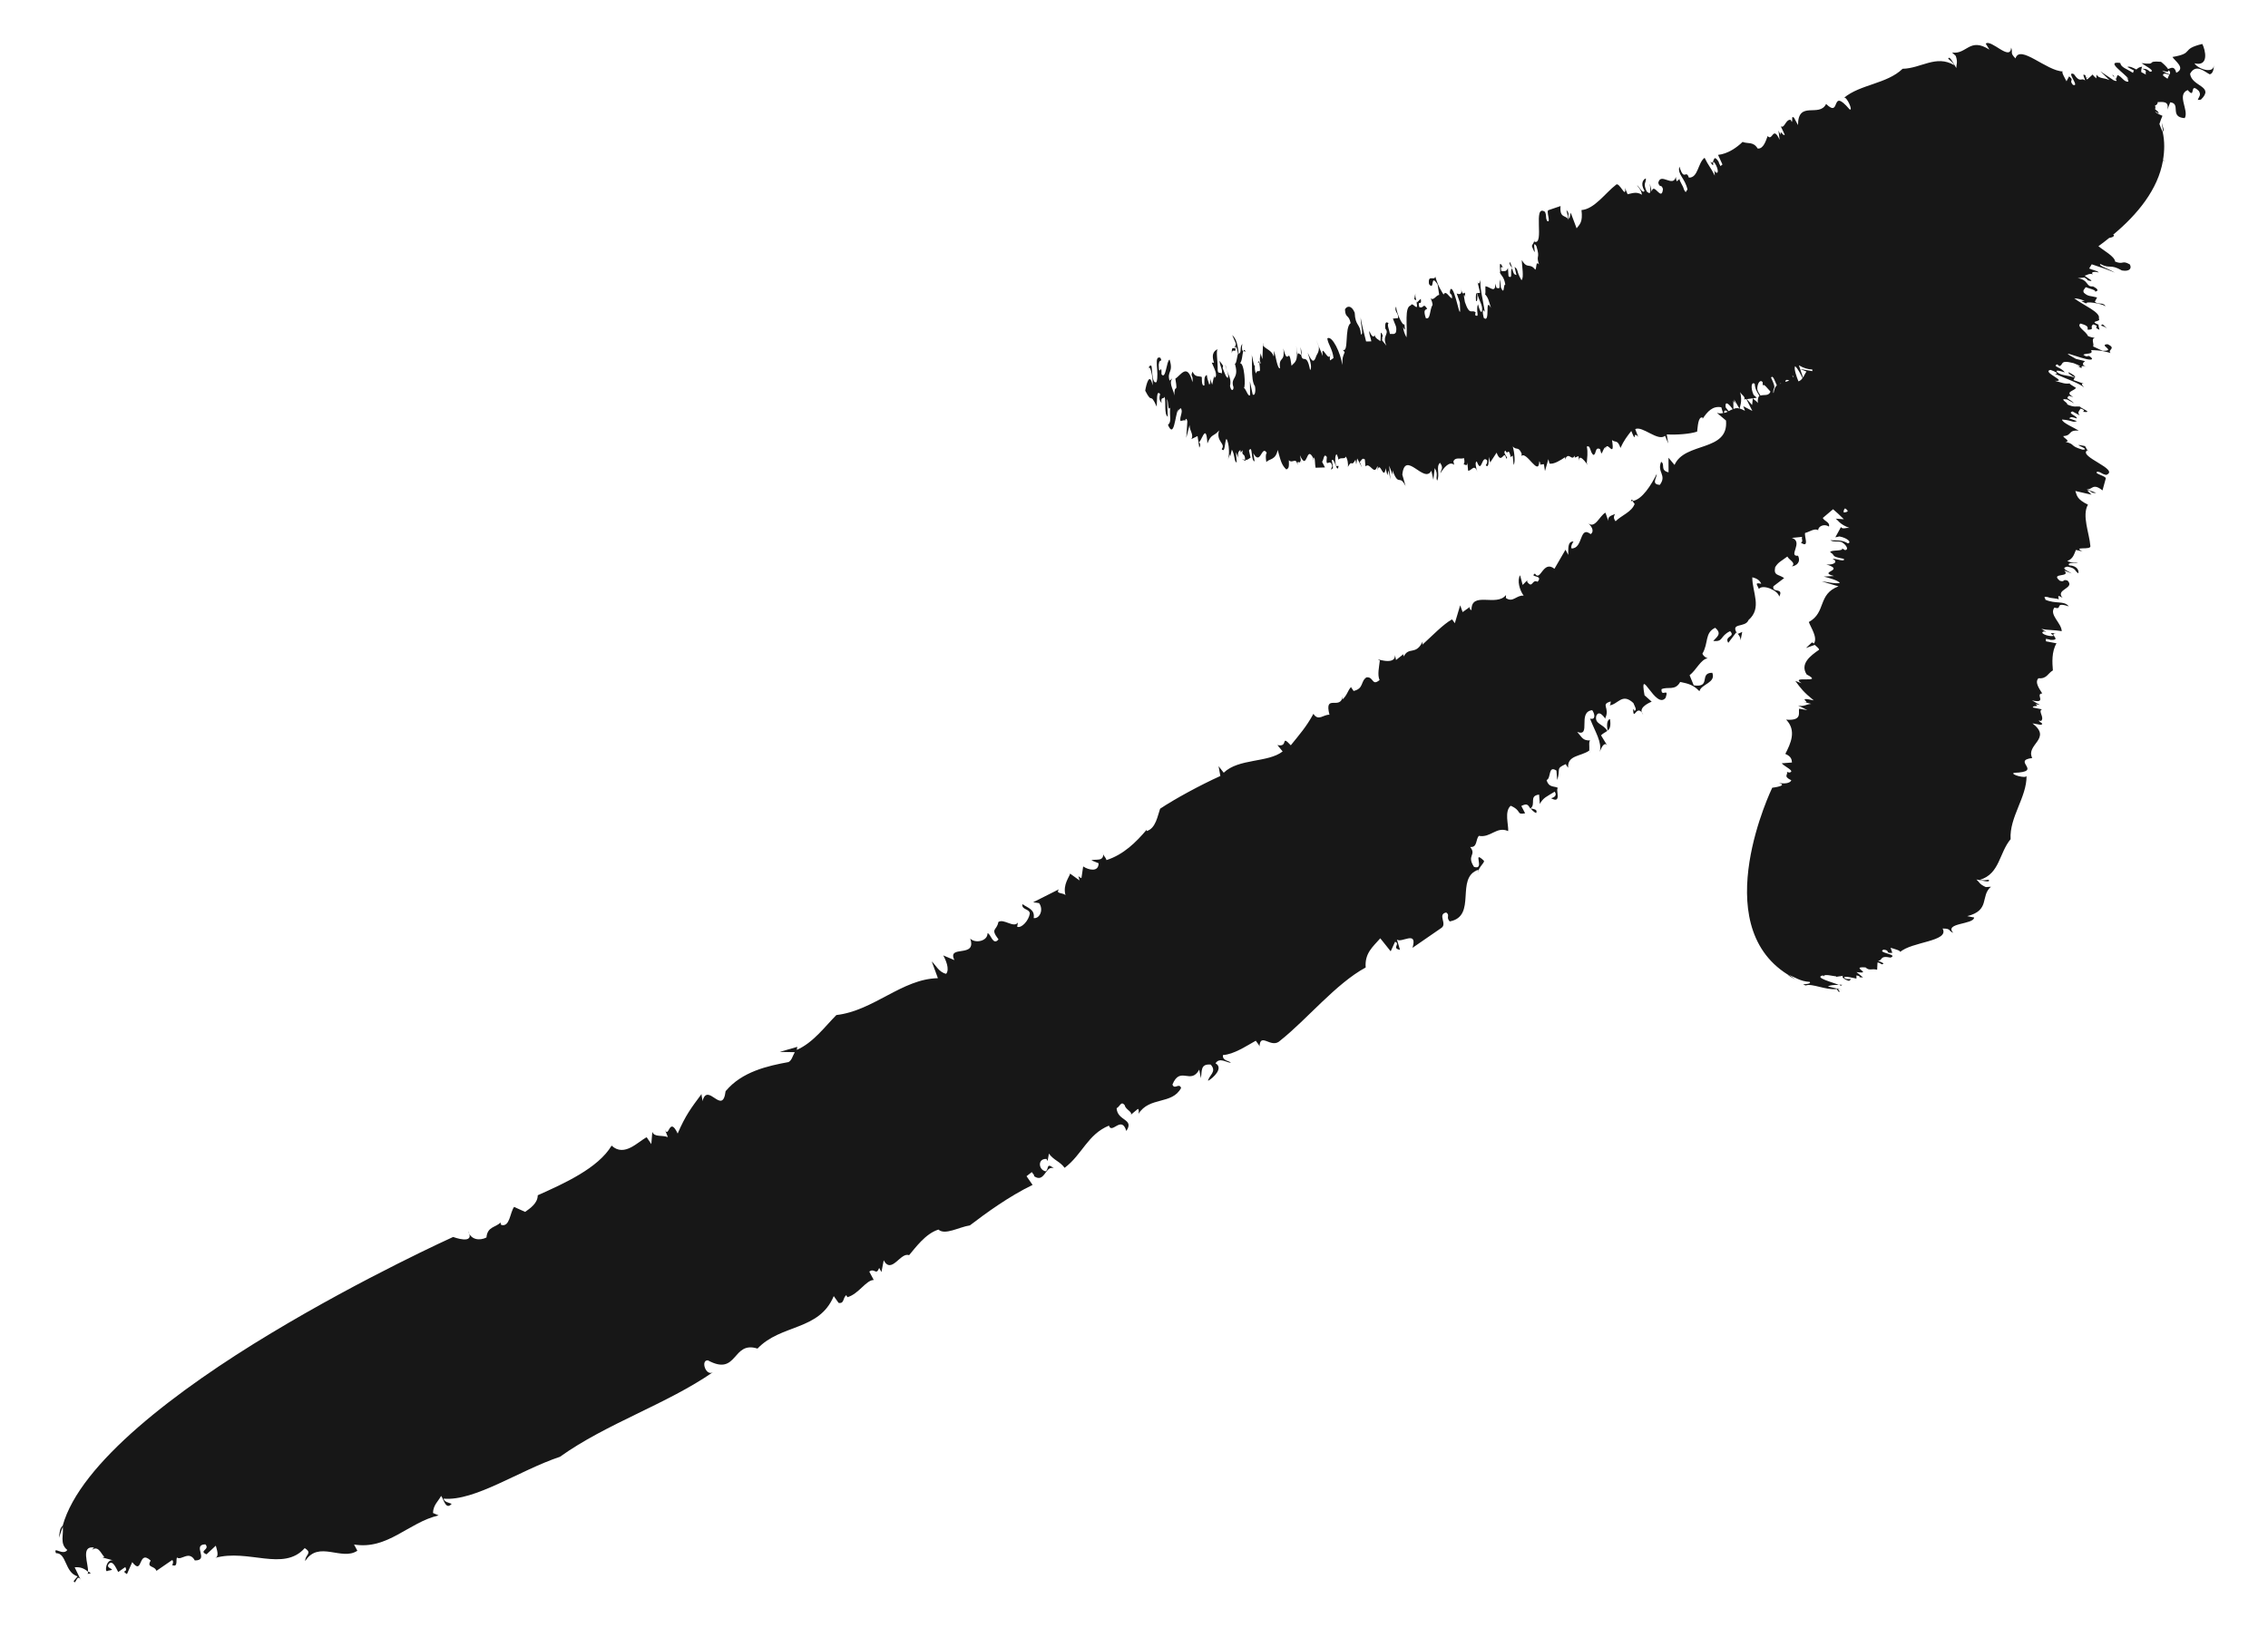 <?xml version="1.0" encoding="UTF-8"?> <svg xmlns="http://www.w3.org/2000/svg" width="39" height="28" viewBox="0 0 39 28" fill="none"><path d="M1.086 26.239C1.028 26.269 1.025 26.364 1.013 26.451L1.086 26.239Z" fill="#171717"></path><path d="M1.561 27.064L1.52 27.027C1.518 27.045 1.513 27.061 1.503 27.07L1.561 27.064Z" fill="#171717"></path><path d="M12.481 18.765L12.484 18.764C12.484 18.756 12.487 18.75 12.487 18.741L12.481 18.765Z" fill="#171717"></path><path d="M28.044 8.619C28.057 8.62 28.069 8.615 28.082 8.614C28.069 8.595 28.057 8.582 28.044 8.619Z" fill="#171717"></path><path d="M27.685 12.368C27.632 12.379 27.625 12.481 27.646 12.565C27.683 12.536 27.703 12.489 27.685 12.368Z" fill="#171717"></path><path d="M29.883 10.903L29.875 10.895L29.881 10.903H29.883Z" fill="#171717"></path><path d="M26.322 13.904L26.32 13.9L26.317 13.904H26.322Z" fill="#171717"></path><path d="M27.336 12.904C27.333 12.922 27.338 12.939 27.332 12.956L27.336 12.904Z" fill="#171717"></path><path d="M37.997 1.278C38.051 1.274 38.08 1.173 38.062 1.097C38.105 1.272 37.817 1.21 37.735 1.089C37.994 1.152 37.922 0.854 37.87 0.756C37.486 0.849 37.745 0.914 37.357 0.98C37.401 1.052 37.59 1.17 37.423 1.252C37.391 1.122 37.328 1.174 37.282 1.187C37.258 1.147 37.199 1.094 37.16 1.063C36.881 1.04 37.12 1.122 36.825 1.086C36.879 1.125 37.016 1.195 37.004 1.226C36.994 1.226 36.984 1.231 36.973 1.235C36.901 1.169 36.869 1.188 36.835 1.182C36.955 1.229 36.866 1.244 36.906 1.283C36.881 1.275 36.851 1.255 36.821 1.24C36.818 1.216 36.821 1.187 36.835 1.147C36.78 1.153 36.761 1.176 36.736 1.195C36.675 1.163 36.618 1.135 36.582 1.152L36.695 1.213C36.686 1.225 36.682 1.24 36.679 1.254C36.56 1.177 36.475 1.162 36.459 1.083C36.193 1.045 36.532 1.257 36.605 1.36C36.589 1.35 36.556 1.325 36.54 1.315C36.605 1.36 36.591 1.38 36.6 1.405C36.52 1.413 36.49 1.317 36.412 1.291L36.389 1.355C36.381 1.352 36.375 1.351 36.371 1.348C36.4 1.38 36.418 1.409 36.348 1.382C36.266 1.325 36.183 1.27 36.117 1.226L36.266 1.37L36.267 1.376C36.183 1.334 36.093 1.357 36.051 1.283L36.048 1.348C36.028 1.329 36.006 1.315 35.985 1.282L35.918 1.343L35.866 1.322C35.861 1.299 35.86 1.282 35.856 1.296C35.785 1.241 35.865 1.379 35.853 1.385C35.795 1.322 35.775 1.443 35.662 1.275C35.512 1.212 35.779 1.507 35.645 1.459C35.566 1.364 35.681 1.398 35.58 1.313L35.535 1.398C35.508 1.344 35.435 1.226 35.476 1.229C35.194 1.225 34.732 0.754 34.658 1.005C34.554 0.899 34.62 0.912 34.583 0.819C34.571 1.065 34.238 0.667 34.146 0.751L34.21 0.854C33.865 0.634 33.822 0.942 33.567 0.903L33.631 0.962C33.67 1.075 33.639 1.108 33.64 1.17C33.605 1.121 33.523 0.939 33.501 1.01C33.533 1.04 33.578 1.067 33.604 1.121C33.294 0.936 33.03 1.178 32.717 1.183C32.444 1.445 31.992 1.448 31.709 1.682C31.754 1.649 31.874 1.923 31.804 1.88C31.464 1.483 31.666 2.044 31.401 1.788C31.285 2.028 30.919 1.719 30.918 2.151L30.85 2.025C30.795 1.98 30.832 2.072 30.811 2.098L30.794 2.062C30.704 2.045 30.69 2.216 30.622 2.172L30.69 2.318C30.657 2.349 30.616 2.215 30.617 2.318L30.582 2.245L30.602 2.405C30.485 2.148 30.483 2.438 30.396 2.34C30.369 2.41 30.325 2.568 30.224 2.554C30.149 2.43 30.056 2.478 29.965 2.441C29.868 2.535 29.715 2.646 29.543 2.664L29.619 2.829L29.585 2.857C29.569 2.82 29.556 2.803 29.554 2.783C29.439 2.604 29.488 2.879 29.404 2.774C29.492 2.919 29.442 2.787 29.467 2.782C29.534 2.848 29.575 3.021 29.494 2.958L29.479 2.921L29.487 3.021C29.425 2.892 29.373 2.843 29.312 2.714C29.195 2.798 29.203 3.061 29.041 3.055C28.992 2.905 28.959 3.132 28.879 2.866C28.838 2.998 28.979 3.068 29.018 3.263C28.994 3.268 29 3.35 28.956 3.257C28.941 3.19 28.872 3.109 28.882 3.076L28.835 3.119C28.821 3.1 28.819 3.06 28.818 3.042C28.769 3.235 28.554 2.956 28.515 3.146C28.546 3.243 28.566 3.157 28.596 3.251C28.573 3.482 28.44 3.122 28.402 3.295L28.37 3.158C28.375 3.259 28.406 3.374 28.316 3.293C28.247 3.143 28.308 3.151 28.302 3.069C28.266 3.077 28.198 3.153 28.278 3.279C28.257 3.345 28.189 3.218 28.151 3.184C28.167 3.222 28.229 3.269 28.233 3.35C28.143 3.289 28.06 3.327 27.988 3.341C27.972 3.304 27.947 3.247 27.945 3.228C27.967 3.448 27.842 3.107 27.785 3.181C27.609 3.315 27.416 3.598 27.195 3.613C27.221 3.83 27.16 3.86 27.111 3.927L27.01 3.659L26.987 3.763C26.936 3.69 27.01 3.698 26.936 3.611L26.973 3.785C26.936 3.69 26.814 3.768 26.835 3.544L26.629 3.614C26.579 3.621 26.679 3.849 26.604 3.8C26.568 3.725 26.604 3.74 26.568 3.644C26.348 3.496 26.568 4.23 26.383 4.157L26.384 4.116C26.383 4.197 26.334 4.203 26.345 4.243C26.453 4.51 26.323 4.085 26.419 4.232C26.492 4.464 26.405 4.375 26.465 4.548C26.404 4.478 26.428 4.615 26.4 4.639C26.304 4.512 26.264 4.64 26.169 4.472C26.167 4.554 26.212 4.79 26.162 4.818C26.065 4.651 26.117 4.641 26.044 4.592L26.077 4.73C26.027 4.724 26.021 4.684 26.004 4.62C25.957 4.63 26.024 4.817 25.94 4.751L25.93 4.609C25.904 4.675 25.881 4.661 25.818 4.664C25.796 4.587 25.82 4.585 25.845 4.603C25.751 4.414 25.816 4.703 25.79 4.686C25.814 4.743 25.864 4.759 25.885 4.896C25.847 4.88 25.876 5.097 25.808 4.943L25.8 4.805C25.77 4.926 25.818 4.983 25.73 4.949C25.733 4.939 25.719 4.905 25.712 4.877C25.719 5.061 25.613 4.923 25.543 4.926C25.54 4.987 25.55 5.064 25.534 5.058C25.596 5.126 25.597 5.169 25.639 5.297C25.523 5.087 25.636 5.575 25.514 5.467C25.493 5.389 25.488 5.289 25.533 5.365C25.495 5.129 25.442 4.933 25.46 4.814C25.445 4.875 25.417 4.916 25.399 4.818L25.451 5.034C25.434 5.045 25.415 5.036 25.401 5.039C25.431 5.176 25.503 5.249 25.484 5.35C25.455 5.433 25.394 5.139 25.415 5.237C25.371 5.34 25.452 5.473 25.367 5.421C25.368 5.402 25.371 5.361 25.382 5.379C25.31 5.306 25.276 5.449 25.19 5.195C25.182 5.136 25.16 5.059 25.185 5.076L25.196 5.115C25.194 4.916 25.166 5.178 25.118 4.943C25.159 5.079 25.086 5.065 25.049 5.047L25.103 5.203C25.134 5.699 25.02 4.889 24.941 4.976C24.908 5.099 24.975 5.014 24.969 5.133C24.919 5.117 24.865 4.983 24.823 5.067C24.789 5.008 24.732 4.933 24.681 4.758C24.663 4.84 24.55 4.708 24.573 4.886C24.676 5.018 24.588 4.685 24.721 4.894L24.748 5.072C24.694 5.077 24.651 5.181 24.599 5.129C24.617 5.161 24.63 5.204 24.635 5.242C24.58 5.327 24.602 5.507 24.518 5.472C24.467 5.316 24.517 5.331 24.542 5.311C24.464 5.195 24.492 5.314 24.406 5.282C24.368 5.144 24.457 5.278 24.431 5.139L24.364 5.204L24.355 5.176C24.403 5.41 24.29 5.172 24.26 5.253C24.146 5.283 24.204 5.6 24.186 5.803C24.153 5.744 24.134 5.687 24.127 5.625C24.181 5.723 24.154 5.641 24.15 5.578C24.117 5.614 24.009 5.373 24.008 5.274C23.963 5.358 24.06 5.39 24.039 5.472L23.952 5.48C23.991 5.596 24.026 5.615 24.004 5.716C23.976 5.759 23.951 5.74 23.901 5.744C23.893 5.684 23.842 5.568 23.88 5.566C23.846 5.527 23.81 5.532 23.821 5.651C23.901 5.747 23.758 5.769 23.841 5.946L23.762 5.849C23.775 5.849 23.759 5.769 23.781 5.788C23.724 5.61 23.751 5.849 23.735 5.868C23.707 5.838 23.655 5.83 23.636 5.762C23.629 5.816 23.578 5.784 23.55 5.694C23.533 5.734 23.575 5.811 23.58 5.872L23.491 5.873C23.465 5.774 23.395 5.497 23.399 5.456C23.388 5.556 23.454 5.754 23.403 5.754C23.388 5.556 23.306 5.617 23.295 5.378C23.238 5.241 23.16 5.262 23.128 5.321C23.134 5.48 23.193 5.4 23.225 5.558C23.116 5.637 23.198 6.075 23.09 6.016L23.123 6.057C23.084 6.157 23.087 6.137 23.081 6.277C23.057 6.078 22.907 5.761 22.824 5.82C22.836 5.922 22.913 6 22.931 6.158L22.873 6.199C22.866 6.185 22.866 6.15 22.869 6.124C22.826 6.204 22.716 5.888 22.745 6.122L22.632 5.846L22.678 5.964C22.689 6.063 22.632 6.104 22.627 6.144C22.582 6.265 22.543 6.185 22.486 6.066C22.511 6.145 22.573 6.325 22.528 6.365C22.469 6.046 22.401 6.266 22.374 6.101C22.352 6.11 22.301 6.015 22.32 6.149L22.289 5.949C22.334 6.228 22.258 6.23 22.209 6.291C22.157 5.911 22.151 6.331 22.068 5.992C22.101 6.252 21.984 6.113 22.011 6.334C21.968 6.354 21.934 6.114 21.909 6.035L21.904 6.134C21.864 6.018 21.779 6.016 21.717 5.942L21.708 6.177L21.675 6.074C21.678 6.134 21.645 6.172 21.681 6.253L21.655 6.241C21.691 6.49 21.632 6.313 21.596 6.425C21.579 6.387 21.574 6.327 21.579 6.294C21.555 6.294 21.545 6.164 21.519 6.082C21.547 6.145 21.497 6.537 21.58 6.642C21.6 6.744 21.57 6.822 21.54 6.781L21.493 6.559L21.497 6.796C21.463 6.834 21.427 6.693 21.391 6.671C21.421 6.653 21.401 6.233 21.322 6.248C21.36 6.216 21.363 6.087 21.378 6.039C21.361 6.032 21.349 6.01 21.362 5.914C21.309 5.989 21.36 6.052 21.301 6.087C21.278 5.887 21.251 5.824 21.189 5.762L21.25 5.905C21.25 5.93 21.25 5.948 21.249 5.96C21.267 5.979 21.276 6.011 21.289 6.088C21.278 6.087 21.252 6.344 21.224 6.224C21.33 6.529 21.147 6.476 21.211 6.661C21.212 6.72 21.169 6.736 21.151 6.637C21.186 6.481 21.083 6.413 21.074 6.272C21.062 6.332 21.135 6.418 21.117 6.496C21.087 6.513 21.05 6.391 21.024 6.33L21.032 6.291L20.972 6.206C20.977 6.307 21.039 6.372 21.002 6.428C20.986 6.388 20.947 6.445 20.939 6.364C20.943 6.224 20.906 6.043 20.939 6.005C20.91 6.022 20.814 6.056 20.876 6.239L20.837 6.237C20.87 6.318 20.955 6.465 20.882 6.5L20.879 6.459L20.844 6.616L20.809 6.515C20.816 6.566 20.813 6.614 20.792 6.612C20.779 6.553 20.76 6.532 20.753 6.451C20.696 6.467 20.713 6.567 20.711 6.628C20.682 6.645 20.664 6.605 20.666 6.485C20.621 6.462 20.548 6.497 20.508 6.392C20.46 6.49 20.524 6.434 20.505 6.574C20.419 6.228 20.301 6.459 20.211 6.514C20.263 6.817 20.188 6.551 20.194 6.832C20.206 6.733 20.084 6.604 20.159 6.509L20.111 6.547C20.063 6.381 20.183 6.411 20.112 6.185C20.058 6.202 20.049 6.542 19.973 6.437C19.977 6.216 19.928 6.514 19.925 6.272C19.934 6.193 19.952 6.215 19.97 6.195L19.954 6.154C19.828 6.105 19.94 6.415 19.887 6.572C19.814 6.608 19.816 6.407 19.803 6.304C19.788 6.263 19.754 6.301 19.737 6.361C19.772 6.223 19.832 6.488 19.82 6.628C19.769 6.383 19.708 6.62 19.693 6.72C19.82 6.971 19.768 6.724 19.891 6.994C19.899 6.915 19.88 6.691 19.949 6.778C19.92 6.891 19.96 6.901 19.974 6.935C19.953 6.809 20.013 6.876 20.027 6.823C20.053 6.925 20.014 7.122 20.081 7.168L20.068 6.865C20.096 6.907 20.077 7.087 20.123 7.009C20.107 7.169 20.152 7.252 20.084 7.308C20.191 7.555 20.204 7.156 20.259 7.039C20.258 7.058 20.254 7.099 20.252 7.119C20.259 7.039 20.284 7.041 20.303 7.02C20.353 7.083 20.28 7.161 20.299 7.242L20.37 7.226C20.371 7.236 20.372 7.241 20.373 7.247C20.389 7.204 20.402 7.176 20.417 7.25C20.41 7.349 20.403 7.449 20.399 7.53L20.455 7.312C20.456 7.413 20.533 7.476 20.486 7.553L20.593 7.5L20.623 7.701C20.646 7.662 20.644 7.623 20.609 7.601C20.651 7.643 20.74 7.228 20.762 7.628C20.831 7.453 20.87 7.516 20.963 7.403C20.904 7.597 21.084 7.628 21.008 7.724C21.071 7.807 21.056 7.587 21.091 7.548C21.139 7.63 21.146 7.83 21.114 7.91L21.151 7.811L21.154 7.851L21.183 7.733C21.241 7.837 21.216 7.934 21.266 7.957L21.253 7.778L21.298 7.879C21.276 7.798 21.298 7.76 21.329 7.741L21.334 7.782L21.37 7.744C21.343 7.856 21.411 7.778 21.41 7.908C21.446 7.913 21.446 7.911 21.505 7.871L21.477 7.75C21.544 7.636 21.506 7.932 21.574 7.935L21.551 7.795C21.679 8.022 21.693 7.644 21.783 7.789C21.748 7.825 21.782 7.987 21.777 7.946C21.83 7.887 21.936 7.916 21.971 7.739C22.025 7.937 22.039 7.997 22.119 8.075C22.163 8.055 22.167 8.035 22.163 7.915C22.221 7.984 22.286 7.852 22.312 7.998C22.303 7.88 22.358 8.014 22.365 7.911L22.38 7.971L22.353 7.83C22.487 8.129 22.457 7.628 22.585 7.885L22.576 7.926L22.6 7.865C22.617 7.925 22.609 7.965 22.622 8.045L22.784 8.04L22.734 7.942C22.763 7.92 22.761 7.782 22.816 7.86C22.791 8.081 22.869 7.858 22.909 8.017L22.886 8.077C22.93 8.056 22.93 8.056 22.9 7.917C22.95 7.856 22.992 8.175 23.018 8.014L22.977 8.016C22.95 7.936 22.958 7.816 22.985 7.814C22.996 7.836 23.025 7.896 23.008 7.915C23.046 7.852 23.13 7.911 23.14 7.852C23.174 7.889 23.186 7.991 23.178 8.031C23.256 7.888 23.231 8.049 23.308 7.908L23.322 7.988L23.338 7.885L23.422 8.044L23.382 7.944C23.412 7.923 23.423 7.865 23.47 7.903L23.48 8.022C23.56 7.94 23.628 8.197 23.685 8.016C23.695 8.036 23.689 8.075 23.686 8.096C23.73 7.897 23.793 8.291 23.829 8.052C23.833 8.093 23.851 8.139 23.857 8.173L23.878 8.09L23.909 8.248L23.888 8.01L23.948 8.168L23.946 8.09C24.054 8.384 24.062 8.146 24.17 8.361L24.114 8.164C24.16 7.726 24.491 8.335 24.613 8.096L24.648 8.253L24.671 8.051C24.739 8.164 24.682 8.191 24.712 8.268C24.766 8.163 24.687 8.028 24.762 7.96C24.832 8.054 24.775 8.08 24.768 8.141C24.829 8.042 24.927 7.924 25.005 7.996C25.001 7.975 24.997 7.946 24.992 7.937C25.027 7.853 25.116 7.905 25.174 7.879C25.191 7.95 25.179 7.967 25.168 7.985C25.191 7.989 25.233 8.031 25.232 7.953L25.245 8.095C25.298 8.109 25.353 7.962 25.405 8.118C25.383 8.058 25.356 7.941 25.395 7.938C25.482 8.171 25.476 7.808 25.573 7.92C25.581 7.98 25.539 8.004 25.551 8.004C25.601 8.057 25.597 7.939 25.606 7.858L25.624 7.956L25.735 7.786C25.822 8.016 25.863 7.713 25.901 7.887C25.957 7.882 25.827 7.795 25.886 7.75C25.932 7.845 25.932 7.685 25.974 7.841L25.971 7.862L26.013 7.838L26.028 7.997C26.058 7.953 26.045 7.794 26.013 7.679C26.076 7.752 26.11 7.669 26.166 7.803L26.163 7.843C26.251 7.753 26.462 8.213 26.469 7.932C26.483 7.951 26.493 7.991 26.481 7.992L26.549 7.984L26.567 8.103L26.625 7.898L26.646 7.975C26.728 7.985 26.83 7.919 26.914 7.863L26.911 7.905C26.974 7.752 27.029 7.946 27.076 7.837C27.08 7.858 27.08 7.867 27.079 7.872L27.144 7.846L27.153 7.926C27.149 7.745 27.361 8.096 27.286 7.965C27.291 7.883 27.309 7.778 27.286 7.682C27.355 7.65 27.335 7.775 27.4 7.825C27.456 7.814 27.421 7.68 27.513 7.724L27.536 7.801C27.565 7.777 27.567 7.715 27.609 7.688L27.608 7.729C27.627 7.543 27.775 7.922 27.72 7.568C27.772 7.62 27.815 7.551 27.865 7.705C27.924 7.575 27.98 7.505 28.051 7.413C28.152 7.658 28.065 7.39 28.17 7.514L28.119 7.381C28.242 7.318 28.508 7.6 28.632 7.496L28.686 7.628L28.661 7.472C28.838 7.482 29.059 7.465 29.183 7.424C29.196 7.339 29.198 7.162 29.277 7.181L29.278 7.203C29.359 7.081 29.45 6.977 29.599 7.005C29.61 7.049 29.622 7.075 29.63 7.105C29.601 7.11 29.57 7.116 29.523 7.101L29.68 7.233C29.729 7.777 28.971 7.595 28.795 7.997L28.691 7.873L28.692 8.124C28.54 8.089 28.64 7.986 28.564 7.943C28.489 8.126 28.668 8.169 28.542 8.34C28.389 8.329 28.49 8.227 28.489 8.151C28.396 8.338 28.239 8.594 28.074 8.617C28.087 8.635 28.098 8.663 28.11 8.665C28.06 8.807 27.883 8.863 27.781 8.966C27.736 8.908 27.755 8.875 27.771 8.841C27.726 8.865 27.64 8.874 27.656 8.96L27.607 8.818C27.505 8.87 27.429 9.105 27.304 8.996C27.355 9.035 27.429 9.132 27.353 9.187C27.153 9.033 27.228 9.439 27.023 9.433C27.001 9.377 27.078 9.296 27.052 9.314C26.952 9.314 26.97 9.443 26.967 9.544L26.92 9.455L26.73 9.783C26.532 9.625 26.49 10.019 26.394 9.865C26.291 9.937 26.547 9.883 26.44 10.007C26.341 9.953 26.358 10.135 26.261 10.007L26.262 9.982L26.183 10.061L26.139 9.894C26.085 9.982 26.129 10.149 26.2 10.245C26.074 10.234 26.017 10.372 25.895 10.286L25.897 10.234C25.736 10.444 25.295 10.158 25.304 10.495C25.28 10.488 25.256 10.455 25.282 10.435L25.151 10.528L25.109 10.411L25.017 10.719L24.969 10.653C24.817 10.737 24.627 10.937 24.46 11.088L24.464 11.035C24.344 11.28 24.229 11.114 24.139 11.291C24.131 11.269 24.13 11.26 24.133 11.252L24.006 11.352L23.988 11.267C23.996 11.477 23.579 11.287 23.727 11.361C23.717 11.464 23.681 11.606 23.723 11.697C23.587 11.808 23.626 11.638 23.499 11.65C23.392 11.717 23.456 11.843 23.276 11.885L23.231 11.818C23.174 11.878 23.169 11.954 23.085 12.031L23.09 11.98C23.044 12.225 22.767 11.922 22.861 12.294C22.759 12.286 22.672 12.412 22.585 12.278C22.465 12.5 22.344 12.636 22.196 12.819C22.012 12.623 22.166 12.861 21.966 12.815L22.056 12.925C21.804 13.122 21.299 13.042 21.043 13.291L20.954 13.178L20.985 13.347C20.633 13.507 20.201 13.742 19.949 13.91C19.907 14.026 19.876 14.251 19.716 14.295L19.718 14.271C19.533 14.489 19.322 14.698 19.027 14.794C19.009 14.733 18.962 14.716 18.968 14.664C18.995 14.836 18.825 14.766 18.769 14.799L18.891 14.848C18.893 15.006 18.718 14.965 18.626 14.903L18.596 15.104C18.581 15.097 18.557 15.086 18.543 15.068L18.564 15.144L18.401 15.026C18.395 15.075 18.271 15.215 18.322 15.396C18.277 15.351 18.145 15.378 18.209 15.296L17.766 15.519L17.868 15.534C17.951 15.647 17.877 15.807 17.775 15.791C17.799 15.641 17.673 15.616 17.581 15.551C17.565 15.653 17.698 15.626 17.709 15.711C17.69 15.837 17.563 15.972 17.491 15.94L17.504 15.867C17.435 15.971 17.257 15.792 17.167 15.86C17.142 16.011 17.022 15.963 17.17 16.158C17.072 16.277 17.033 16.047 16.981 16.053C16.984 16.188 16.77 16.233 16.683 16.143C16.804 16.489 16.278 16.242 16.412 16.514L16.219 16.433C16.26 16.503 16.335 16.67 16.27 16.75C16.144 16.724 16.088 16.594 16.022 16.537L16.128 16.825C15.51 16.837 15.024 17.385 14.382 17.459C14.193 17.648 13.983 17.937 13.701 18.058L13.71 18.006L13.408 18.093L13.667 18.098C13.629 18.163 13.616 18.239 13.559 18.268C13.208 18.332 12.755 18.431 12.477 18.77C12.424 19.202 12.169 18.597 12.079 18.942C12.081 18.905 12.063 18.858 12.063 18.818C11.885 19.057 11.788 19.183 11.653 19.497C11.507 19.186 11.503 19.596 11.434 19.428L11.484 19.559C11.388 19.519 11.251 19.565 11.217 19.468L11.2 19.679L11.12 19.561C10.974 19.633 10.737 19.91 10.517 19.705C10.285 20.093 9.706 20.353 9.247 20.559C9.246 20.694 9.124 20.778 9.03 20.845L8.84 20.759C8.766 20.863 8.768 21.111 8.619 21.069C8.609 21.052 8.606 21.039 8.608 21.026C8.523 21.116 8.381 21.094 8.365 21.285C8.249 21.344 8.093 21.328 8.049 21.172C8.182 21.423 7.792 21.276 7.792 21.276C7.792 21.276 6.268 21.964 4.661 22.932C3.054 23.898 1.371 25.168 1.077 26.246C1.102 26.393 1.019 26.549 1.157 26.66C1.084 26.767 0.908 26.584 0.963 26.715C1.148 26.71 1.11 27.047 1.334 27.114L1.267 27.194C1.301 27.29 1.324 27.029 1.398 27.194L1.284 26.958C1.376 26.95 1.442 26.973 1.513 27.033C1.525 26.907 1.38 26.582 1.616 26.618L1.581 26.658C1.702 26.571 1.746 26.753 1.795 26.775L1.766 26.79L1.943 26.838C1.817 26.812 1.794 27.073 1.855 27.017C2.043 26.989 1.783 26.987 1.879 26.892C1.943 26.838 1.993 26.968 2.033 27.039L2.154 26.954C2.212 27.059 2.067 26.998 2.183 27.075L2.274 26.869C2.463 27.113 2.369 26.64 2.591 26.842C2.515 26.972 2.656 26.923 2.69 27.019L2.959 26.834C3.007 26.856 2.935 26.961 2.97 26.922C3.067 26.963 3.018 26.806 3.046 26.79C3.113 26.848 3.252 26.661 3.35 26.84C3.608 26.842 3.295 26.569 3.531 26.563C3.619 26.656 3.407 26.673 3.551 26.735L3.711 26.586C3.726 26.647 3.778 26.779 3.696 26.797C4.271 26.635 4.874 27.039 5.24 26.628C5.381 26.717 5.244 26.739 5.249 26.85C5.478 26.488 5.876 26.854 6.145 26.673L6.088 26.566C6.669 26.661 7.02 26.188 7.542 26.065L7.446 26.024C7.448 25.887 7.54 25.818 7.585 25.73C7.628 25.777 7.663 25.984 7.767 25.866C7.718 25.845 7.641 25.838 7.628 25.777C8.166 25.825 8.929 25.291 9.629 25.057C10.429 24.484 11.468 24.151 12.262 23.6C12.14 23.683 12.042 23.393 12.172 23.398C12.692 23.681 12.584 23.055 13.026 23.196C13.428 22.771 14.086 22.894 14.337 22.293L14.42 22.41C14.521 22.427 14.488 22.331 14.552 22.276L14.572 22.312C14.766 22.258 14.893 22.016 15.025 22.016L14.948 21.872C15.04 21.802 15.065 21.948 15.118 21.808L15.157 21.88L15.196 21.678C15.331 21.926 15.488 21.529 15.632 21.59C15.736 21.469 15.914 21.217 16.138 21.149C16.249 21.251 16.489 21.106 16.678 21.077C16.954 20.866 17.354 20.575 17.756 20.381L17.652 20.231L17.743 20.16C17.763 20.194 17.787 20.204 17.782 20.231C17.968 20.359 17.974 20.036 18.122 20.095C17.985 19.985 18.039 20.116 17.981 20.147C17.855 20.123 17.838 19.925 17.995 19.934L18.014 19.97L18.037 19.842C18.121 19.959 18.223 19.973 18.307 20.087C18.612 19.857 18.701 19.512 19.069 19.361C19.12 19.516 19.286 19.177 19.368 19.453C19.511 19.241 19.214 19.285 19.201 19.062C19.26 19.032 19.276 18.93 19.341 19.01C19.351 19.083 19.478 19.124 19.446 19.174L19.567 19.073C19.59 19.084 19.582 19.134 19.577 19.159C19.764 18.857 20.155 19.006 20.31 18.713C20.274 18.617 20.199 18.751 20.161 18.655C20.295 18.326 20.474 18.667 20.622 18.398L20.65 18.545C20.672 18.417 20.639 18.296 20.819 18.311C20.93 18.435 20.791 18.49 20.773 18.591C20.861 18.543 21.046 18.37 20.902 18.289C20.971 18.18 21.089 18.278 21.166 18.28C21.145 18.245 21.015 18.249 21.03 18.147C21.215 18.136 21.421 17.997 21.594 17.901C21.616 17.936 21.66 17.98 21.657 18.003C21.673 17.74 21.86 18.053 22.016 17.897C22.473 17.535 22.972 16.918 23.484 16.641C23.464 16.393 23.611 16.282 23.735 16.139L23.914 16.363L23.989 16.199C24.089 16.234 23.922 16.31 24.074 16.337L24.021 16.158C24.088 16.234 24.384 15.988 24.289 16.303L24.782 15.963C24.896 15.893 24.71 15.727 24.869 15.695C24.941 15.746 24.859 15.773 24.929 15.849C25.408 15.759 25.014 15.099 25.42 14.96L25.413 15.011C25.426 14.908 25.537 14.838 25.516 14.804C25.303 14.604 25.549 14.974 25.347 14.911C25.213 14.706 25.396 14.713 25.281 14.568C25.409 14.581 25.372 14.437 25.431 14.377C25.635 14.415 25.735 14.206 25.934 14.295C25.944 14.192 25.864 13.956 25.978 13.859C26.178 13.947 26.066 14.019 26.226 13.989L26.16 13.863C26.269 13.808 26.277 13.852 26.315 13.907C26.42 13.836 26.283 13.689 26.466 13.667L26.478 13.828C26.541 13.716 26.594 13.705 26.734 13.617C26.781 13.683 26.723 13.719 26.671 13.729C26.869 13.84 26.739 13.565 26.792 13.555C26.743 13.514 26.634 13.56 26.595 13.417C26.677 13.389 26.616 13.158 26.764 13.254L26.777 13.417C26.843 13.224 26.741 13.222 26.927 13.142C26.926 13.158 26.95 13.181 26.965 13.206C26.951 12.986 27.178 13.015 27.329 12.91C27.334 12.834 27.316 12.75 27.346 12.736C27.213 12.739 27.21 12.687 27.121 12.589C27.371 12.684 27.118 12.246 27.379 12.215C27.426 12.279 27.443 12.388 27.342 12.36C27.431 12.594 27.549 12.758 27.51 12.932C27.543 12.835 27.601 12.745 27.647 12.838L27.531 12.648C27.568 12.61 27.609 12.596 27.639 12.571C27.569 12.448 27.413 12.457 27.45 12.311C27.511 12.171 27.648 12.443 27.603 12.354C27.692 12.168 27.512 12.119 27.698 12.065C27.696 12.091 27.693 12.141 27.668 12.134C27.825 12.123 27.889 11.908 28.087 12.092C28.109 12.149 28.156 12.214 28.106 12.226L28.081 12.193C28.093 12.432 28.141 12.079 28.258 12.294C28.158 12.189 28.323 12.101 28.402 12.069L28.279 11.959C28.181 11.414 28.472 12.22 28.642 12.002C28.706 11.811 28.562 12.007 28.571 11.854C28.679 11.804 28.806 11.888 28.892 11.73C28.97 11.75 29.1 11.756 29.223 11.889C29.254 11.765 29.513 11.745 29.444 11.572C29.21 11.571 29.433 11.834 29.125 11.788L29.054 11.614C29.168 11.527 29.247 11.339 29.364 11.323C29.326 11.31 29.29 11.281 29.274 11.244C29.383 11.059 29.31 10.885 29.494 10.798C29.62 10.905 29.515 10.958 29.461 11.025C29.642 11.041 29.568 10.945 29.75 10.856C29.851 10.957 29.645 10.937 29.719 11.057L29.855 10.879L29.874 10.901C29.742 10.699 30.013 10.806 30.067 10.665C30.306 10.457 30.13 10.186 30.132 9.93C30.21 9.947 30.263 9.984 30.286 10.041C30.158 10.013 30.223 10.065 30.245 10.13C30.309 10.043 30.576 10.153 30.595 10.262C30.679 10.099 30.466 10.207 30.495 10.084L30.68 9.943C30.576 9.871 30.497 9.906 30.525 9.757C30.578 9.667 30.63 9.653 30.735 9.572C30.761 9.63 30.892 9.681 30.812 9.742C30.89 9.732 30.971 9.672 30.919 9.559C30.738 9.575 31.02 9.319 30.812 9.252L30.992 9.234C30.966 9.255 31.019 9.316 30.967 9.333C31.124 9.44 31.018 9.213 31.041 9.166C31.102 9.156 31.208 9.076 31.265 9.121C31.263 9.051 31.371 9.003 31.45 9.057C31.473 8.983 31.372 8.966 31.344 8.909L31.521 8.759C31.564 8.795 31.641 8.864 31.707 8.931L31.566 8.921C31.601 8.941 31.633 9.02 31.804 9.081C31.741 9.073 31.682 9.11 31.657 9.065L31.56 9.242L31.631 9.227C31.771 9.254 31.845 9.331 31.776 9.346C31.673 9.282 31.58 9.298 31.473 9.292C31.543 9.334 31.602 9.297 31.674 9.327C31.76 9.381 31.792 9.459 31.727 9.462L31.674 9.431C31.715 9.486 31.47 9.453 31.472 9.498C31.576 9.561 31.465 9.567 31.705 9.612C31.742 9.678 31.54 9.598 31.512 9.611C31.62 9.663 31.528 9.724 31.405 9.708C31.749 9.815 31.245 9.832 31.537 9.908L31.361 9.917C31.439 9.937 31.614 9.983 31.637 10.028C31.545 10.045 31.408 10.005 31.326 10L31.614 10.085C31.251 10.223 31.407 10.532 31.104 10.699C31.146 10.81 31.257 10.962 31.193 11.069L31.159 11.049L31.055 11.146L31.206 11.092C31.236 11.123 31.287 11.155 31.279 11.177C31.132 11.279 30.948 11.417 31.067 11.601C31.386 11.768 30.754 11.608 30.981 11.753C30.95 11.74 30.904 11.725 30.872 11.712C30.964 11.838 31.012 11.904 31.189 12.047C30.856 11.97 31.184 12.115 31.009 12.071L31.144 12.107C31.056 12.113 31.016 12.161 30.918 12.134L31.079 12.214L30.939 12.19C30.916 12.249 31.004 12.402 30.714 12.378C30.898 12.567 30.791 12.79 30.7 12.967C30.81 13.015 30.809 13.071 30.814 13.115L30.638 13.129C30.681 13.183 30.882 13.268 30.768 13.288C30.749 13.284 30.736 13.28 30.727 13.275C30.753 13.326 30.655 13.35 30.803 13.421C30.786 13.468 30.687 13.497 30.534 13.453C30.811 13.51 30.475 13.549 30.475 13.549C30.475 13.549 29.341 15.886 30.74 16.762C30.873 16.808 30.952 16.88 31.12 16.889C31.163 16.942 30.917 16.916 31.053 16.95C31.154 16.909 31.404 17.036 31.585 17.011L31.611 17.054C31.707 17.079 31.509 16.983 31.685 17.026L31.431 16.967C31.475 16.945 31.531 16.938 31.621 16.942C31.525 16.897 31.181 16.814 31.346 16.777L31.359 16.797C31.359 16.741 31.53 16.795 31.574 16.792L31.57 16.802L31.707 16.782C31.615 16.8 31.812 16.897 31.804 16.864C31.886 16.812 31.739 16.869 31.714 16.814C31.707 16.782 31.842 16.816 31.923 16.832V16.777C32.041 16.799 31.909 16.811 32.037 16.812L31.923 16.72C32.227 16.762 31.792 16.618 32.081 16.64C32.143 16.703 32.183 16.655 32.279 16.68L32.285 16.556C32.328 16.553 32.372 16.605 32.36 16.585C32.447 16.576 32.294 16.533 32.297 16.521C32.381 16.526 32.31 16.429 32.51 16.471C32.657 16.413 32.262 16.389 32.39 16.334C32.514 16.347 32.408 16.4 32.54 16.389L32.51 16.302C32.566 16.32 32.702 16.353 32.671 16.378C32.87 16.194 33.53 16.196 33.404 15.971C33.554 15.97 33.497 16.009 33.589 16.046C33.423 15.87 33.942 15.905 33.947 15.781L33.828 15.758C34.23 15.657 34.048 15.413 34.236 15.252L34.148 15.258C34.039 15.212 34.034 15.168 33.986 15.127C34.047 15.133 34.237 15.196 34.197 15.132C34.152 15.135 34.103 15.15 34.048 15.133C34.388 15.028 34.375 14.673 34.574 14.434C34.55 14.057 34.854 13.711 34.848 13.344C34.846 13.399 34.557 13.32 34.632 13.293C35.15 13.275 34.583 13.084 34.946 13.038C34.827 12.804 35.296 12.707 34.95 12.442L35.092 12.467C35.163 12.45 35.067 12.423 35.058 12.392L35.098 12.401C35.164 12.341 35.038 12.229 35.114 12.201L34.957 12.169C34.951 12.123 35.084 12.171 35.002 12.11L35.08 12.126L34.941 12.047C35.215 12.109 34.987 11.934 35.118 11.927C35.079 11.863 34.98 11.737 35.053 11.666C35.198 11.68 35.215 11.579 35.301 11.531C35.29 11.4 35.277 11.211 35.363 11.065L35.182 11.031L35.18 10.988C35.22 10.997 35.242 10.996 35.258 11.006C35.47 11.018 35.216 10.899 35.352 10.894C35.184 10.879 35.319 10.916 35.311 10.939C35.216 10.954 35.052 10.884 35.149 10.86L35.189 10.869L35.102 10.817C35.243 10.845 35.315 10.831 35.453 10.857C35.451 10.716 35.23 10.573 35.328 10.45C35.481 10.498 35.312 10.343 35.575 10.43C35.491 10.325 35.353 10.394 35.171 10.315C35.181 10.294 35.111 10.252 35.212 10.27C35.275 10.296 35.381 10.288 35.401 10.312L35.394 10.251C35.415 10.251 35.451 10.271 35.467 10.282C35.335 10.135 35.689 10.123 35.553 9.986C35.457 9.955 35.517 10.019 35.42 9.989C35.245 9.844 35.616 9.94 35.498 9.814L35.627 9.864C35.543 9.812 35.429 9.772 35.549 9.746C35.709 9.774 35.669 9.819 35.738 9.861C35.752 9.828 35.731 9.73 35.581 9.724C35.539 9.67 35.684 9.688 35.732 9.676C35.692 9.666 35.617 9.69 35.549 9.648C35.651 9.613 35.667 9.526 35.697 9.459C35.735 9.469 35.797 9.479 35.813 9.489C35.621 9.384 35.972 9.475 35.945 9.387C35.927 9.168 35.797 8.865 35.904 8.68C35.707 8.585 35.716 8.52 35.687 8.445L35.965 8.509L35.89 8.434C35.98 8.435 35.932 8.488 36.046 8.478L35.879 8.414C35.98 8.435 35.98 8.296 36.154 8.435L36.21 8.232C36.23 8.189 35.986 8.144 36.068 8.113C36.15 8.126 36.118 8.146 36.218 8.169C36.461 8.075 35.731 7.854 35.891 7.746L35.925 7.767C35.859 7.724 35.879 7.681 35.841 7.67C35.559 7.612 35.985 7.736 35.81 7.734C35.578 7.666 35.698 7.645 35.519 7.6C35.613 7.589 35.485 7.535 35.479 7.501C35.638 7.492 35.552 7.393 35.746 7.407C35.678 7.362 35.456 7.27 35.459 7.216C35.653 7.232 35.632 7.274 35.714 7.243L35.581 7.196C35.613 7.162 35.648 7.178 35.711 7.198C35.731 7.156 35.537 7.108 35.638 7.077L35.762 7.145C35.719 7.09 35.747 7.079 35.777 7.028C35.855 7.051 35.842 7.072 35.815 7.083C36.025 7.11 35.745 7.006 35.771 6.995C35.711 6.983 35.672 7.014 35.545 6.955C35.578 6.936 35.38 6.844 35.547 6.871L35.667 6.938C35.58 6.851 35.508 6.859 35.581 6.807C35.59 6.814 35.624 6.822 35.652 6.83C35.492 6.738 35.667 6.728 35.698 6.671C35.649 6.638 35.58 6.604 35.592 6.595C35.503 6.607 35.467 6.585 35.335 6.55C35.573 6.568 35.102 6.4 35.258 6.362C35.334 6.386 35.422 6.433 35.333 6.428C35.553 6.526 35.746 6.586 35.838 6.665C35.794 6.619 35.773 6.575 35.865 6.611L35.657 6.538C35.657 6.518 35.675 6.509 35.677 6.496C35.547 6.448 35.447 6.466 35.371 6.398C35.318 6.33 35.597 6.439 35.504 6.404C35.44 6.313 35.286 6.306 35.375 6.266C35.391 6.279 35.424 6.301 35.4 6.3C35.501 6.283 35.397 6.18 35.656 6.246C35.712 6.269 35.787 6.295 35.76 6.304L35.722 6.292C35.89 6.398 35.685 6.236 35.91 6.322C35.77 6.284 35.822 6.231 35.856 6.212L35.697 6.173C35.259 5.934 36.003 6.273 35.973 6.163C35.885 6.072 35.922 6.173 35.824 6.102C35.863 6.071 36.007 6.101 35.957 6.022C36.024 6.026 36.118 6.019 36.293 6.072C36.233 6.015 36.403 5.994 36.24 5.92C36.075 5.932 36.403 6.037 36.155 6.034L35.993 5.959C36.015 5.915 35.951 5.825 36.023 5.812C35.987 5.808 35.943 5.797 35.906 5.781C35.866 5.692 35.702 5.617 35.775 5.565C35.933 5.608 35.893 5.638 35.898 5.671C36.037 5.669 35.922 5.63 35.995 5.579C36.131 5.621 35.972 5.621 36.102 5.672L36.082 5.586L36.109 5.594C35.885 5.509 36.146 5.545 36.091 5.478C36.128 5.372 35.828 5.253 35.668 5.131C35.733 5.135 35.794 5.151 35.848 5.177C35.739 5.17 35.82 5.191 35.875 5.221C35.862 5.176 36.121 5.217 36.207 5.267C36.16 5.189 36.081 5.248 36.022 5.189L36.061 5.116C35.942 5.085 35.909 5.104 35.833 5.034C35.812 4.988 35.841 4.98 35.866 4.939C35.92 4.964 36.046 4.986 36.026 5.016C36.078 5.008 36.097 4.979 35.99 4.926C35.866 4.939 35.921 4.813 35.728 4.785L35.851 4.773C35.844 4.784 35.92 4.812 35.891 4.82C36.072 4.868 35.857 4.763 35.848 4.741C35.887 4.736 35.919 4.697 35.99 4.718C35.947 4.686 35.999 4.662 36.09 4.687C36.065 4.653 35.978 4.645 35.925 4.618L35.969 4.546C36.068 4.577 36.336 4.668 36.368 4.693C36.291 4.632 36.087 4.579 36.114 4.54C36.291 4.632 36.281 4.534 36.488 4.652C36.635 4.677 36.658 4.604 36.623 4.547C36.484 4.469 36.522 4.558 36.372 4.5C36.364 4.411 36.176 4.311 36.084 4.235C36.148 4.19 36.209 4.14 36.27 4.092C36.319 4.084 36.354 4.071 36.351 4.042C36.347 4.04 36.342 4.04 36.336 4.038C36.754 3.691 37.108 3.259 37.193 2.765C37.206 2.762 37.222 2.767 37.235 2.765L37.194 2.757C37.221 2.599 37.226 2.435 37.188 2.264C37.164 2.219 37.15 2.176 37.133 2.133C37.15 2.082 37.166 2.033 37.185 1.992C37.091 1.954 37.068 1.933 37.059 1.915C37.103 1.942 37.148 1.983 37.101 1.911C37.085 1.906 37.072 1.888 37.057 1.876C37.065 1.861 37.067 1.843 37.057 1.815C37.089 1.806 37.103 1.785 37.104 1.756C37.196 1.753 37.304 1.738 37.269 1.888L37.319 1.76C37.511 1.78 37.298 2.014 37.568 2.032C37.646 1.899 37.423 1.63 37.619 1.549C37.766 1.72 37.638 1.396 37.811 1.565C37.857 1.638 37.807 1.667 37.793 1.719L37.846 1.714C38.089 1.477 37.687 1.494 37.66 1.268C37.761 1.088 37.904 1.231 37.997 1.278ZM31.727 8.744C31.747 8.754 31.751 8.762 31.759 8.769C31.763 8.776 31.768 8.781 31.773 8.787C31.773 8.802 31.745 8.811 31.705 8.815C31.699 8.791 31.705 8.766 31.727 8.744ZM37.193 1.295C37.197 1.255 37.245 1.263 37.304 1.288C37.29 1.31 37.279 1.331 37.273 1.354C37.244 1.335 37.213 1.317 37.193 1.295ZM37.286 1.207C37.321 1.228 37.323 1.252 37.308 1.281C37.26 1.259 37.212 1.238 37.177 1.213C37.276 1.247 37.295 1.233 37.286 1.207ZM36.852 1.295C36.852 1.295 36.851 1.294 36.849 1.294L36.852 1.295ZM35.919 1.342L35.891 1.367C35.877 1.356 35.873 1.337 35.868 1.321C35.881 1.338 35.898 1.338 35.919 1.342ZM30.84 6.478C30.837 6.482 30.834 6.483 30.83 6.487C30.827 6.475 30.826 6.469 30.82 6.453L30.84 6.478ZM29.647 7.103C29.646 7.041 29.68 7.06 29.71 7.082C29.693 7.092 29.672 7.098 29.647 7.103ZM29.725 7.072L29.674 7.007C29.657 6.878 29.738 6.955 29.795 7.039C29.771 7.05 29.747 7.058 29.725 7.072ZM29.977 6.987L30.006 7.066C29.902 7.009 29.851 7.015 29.808 7.034L29.805 6.893C29.814 6.905 29.827 6.924 29.836 6.944L29.818 6.87L29.915 7.034C29.914 6.992 29.967 6.918 29.923 6.743C29.95 6.798 30.019 6.823 29.993 6.87L30.03 6.865L30.133 7.068L29.977 6.987ZM30.038 6.865L30.141 6.851L30.129 6.966L30.038 6.865ZM30.143 6.851L30.21 6.841L30.155 6.793C30.096 6.663 30.12 6.556 30.175 6.603C30.178 6.688 30.215 6.748 30.255 6.807C30.236 6.823 30.222 6.859 30.227 6.934C30.209 6.899 30.162 6.878 30.143 6.851ZM30.274 6.804C30.253 6.772 30.229 6.742 30.218 6.697C30.215 6.595 30.267 6.52 30.31 6.572L30.312 6.634C30.329 6.585 30.395 6.687 30.445 6.736C30.412 6.819 30.33 6.783 30.274 6.804ZM30.498 6.761C30.495 6.76 30.495 6.756 30.492 6.754C30.489 6.634 30.558 6.717 30.455 6.496C30.487 6.437 30.526 6.572 30.554 6.628C30.527 6.653 30.507 6.693 30.498 6.761ZM30.602 6.606C30.612 6.601 30.614 6.587 30.628 6.593C30.619 6.597 30.61 6.603 30.602 6.606ZM30.7 6.567C30.703 6.525 30.735 6.53 30.768 6.543C30.746 6.556 30.725 6.563 30.7 6.567ZM30.926 6.56C30.892 6.479 30.844 6.341 30.868 6.298C30.922 6.348 30.96 6.432 30.996 6.502C30.981 6.526 30.961 6.547 30.926 6.56ZM31.064 6.391C31.038 6.426 31.025 6.463 31.005 6.495L30.933 6.283C31.018 6.334 31.092 6.353 31.163 6.355L31.166 6.384L30.958 6.347L31.064 6.391Z" fill="#171717"></path><path d="M29.959 10.869L29.883 10.903C29.906 10.93 29.932 10.965 29.93 11.017L29.959 10.869Z" fill="#171717"></path><path d="M26.322 13.904C26.34 13.93 26.366 13.962 26.415 13.985C26.447 13.919 26.373 13.919 26.322 13.904Z" fill="#171717"></path><path d="M21.419 7.926V7.908C21.405 7.907 21.385 7.905 21.356 7.902L21.419 7.926Z" fill="#171717"></path><path d="M37.171 2.108L37.197 2.263C37.22 2.253 37.191 2.175 37.171 2.108Z" fill="#171717"></path><path d="M21.182 6.078C21.192 5.973 21.257 6.09 21.244 5.99C21.22 6.009 21.174 5.935 21.182 6.078Z" fill="#171717"></path><path d="M25.401 5.038H25.402L25.401 5.036V5.038Z" fill="#171717"></path><path d="M25.401 5.038C25.383 5.044 25.373 5.068 25.381 5.178C25.405 5.195 25.41 5.116 25.401 5.038Z" fill="#171717"></path><path d="M24.353 5.165L24.355 5.176L24.354 5.166L24.353 5.165Z" fill="#171717"></path><path d="M26.005 4.615L26.006 4.619L26.007 4.618L26.005 4.615Z" fill="#171717"></path><path d="M25.544 4.925H25.546C25.546 4.912 25.544 4.895 25.548 4.885L25.544 4.925Z" fill="#171717"></path><path d="M24.319 5.148L24.353 5.165C24.343 5.13 24.335 5.091 24.338 5.047L24.319 5.148Z" fill="#171717"></path><path d="M26.005 4.615C25.997 4.583 25.984 4.546 25.96 4.503C25.948 4.545 25.981 4.578 26.005 4.615Z" fill="#171717"></path><path d="M21.626 6.228L21.659 6.241C21.657 6.232 21.657 6.224 21.655 6.212L21.626 6.228Z" fill="#171717"></path><path d="M21.383 6.039C21.397 6.042 21.412 6.04 21.424 6.054C21.402 6.011 21.391 6.012 21.383 6.039Z" fill="#171717"></path><path d="M22.872 6.125L22.875 6.12C22.885 6.048 22.876 6.079 22.872 6.125Z" fill="#171717"></path><path d="M21.717 5.935L21.722 5.941L21.724 5.896L21.717 5.935Z" fill="#171717"></path><path d="M21.243 5.99C21.248 5.986 21.253 5.978 21.254 5.959L21.233 5.942C21.237 5.964 21.24 5.978 21.243 5.99Z" fill="#171717"></path><path d="M22.364 5.97C22.367 6.032 22.371 6.071 22.377 6.102C22.386 6.099 22.387 6.068 22.364 5.97Z" fill="#171717"></path><path d="M36.319 1.285C36.326 1.293 36.339 1.309 36.352 1.325C36.353 1.316 36.358 1.304 36.319 1.285Z" fill="#171717"></path><path d="M30.875 16.847L30.746 16.756C30.737 16.778 30.814 16.813 30.875 16.847Z" fill="#171717"></path><path d="M31.68 16.94C31.659 16.939 31.643 16.938 31.627 16.935C31.641 16.943 31.65 16.951 31.651 16.956L31.68 16.94Z" fill="#171717"></path><path d="M35.683 6.494C35.688 6.477 35.672 6.454 35.575 6.404C35.549 6.413 35.612 6.457 35.683 6.494Z" fill="#171717"></path><path d="M36.126 5.599L36.115 5.594L36.124 5.599H36.126Z" fill="#171717"></path><path d="M35.72 7.195L35.715 7.194L35.717 7.195H35.72Z" fill="#171717"></path><path d="M35.703 6.668H35.702C35.713 6.675 35.728 6.683 35.736 6.69L35.703 6.668Z" fill="#171717"></path><path d="M36.157 5.578L36.126 5.599C36.159 5.609 36.199 5.623 36.233 5.65L36.157 5.578Z" fill="#171717"></path></svg> 